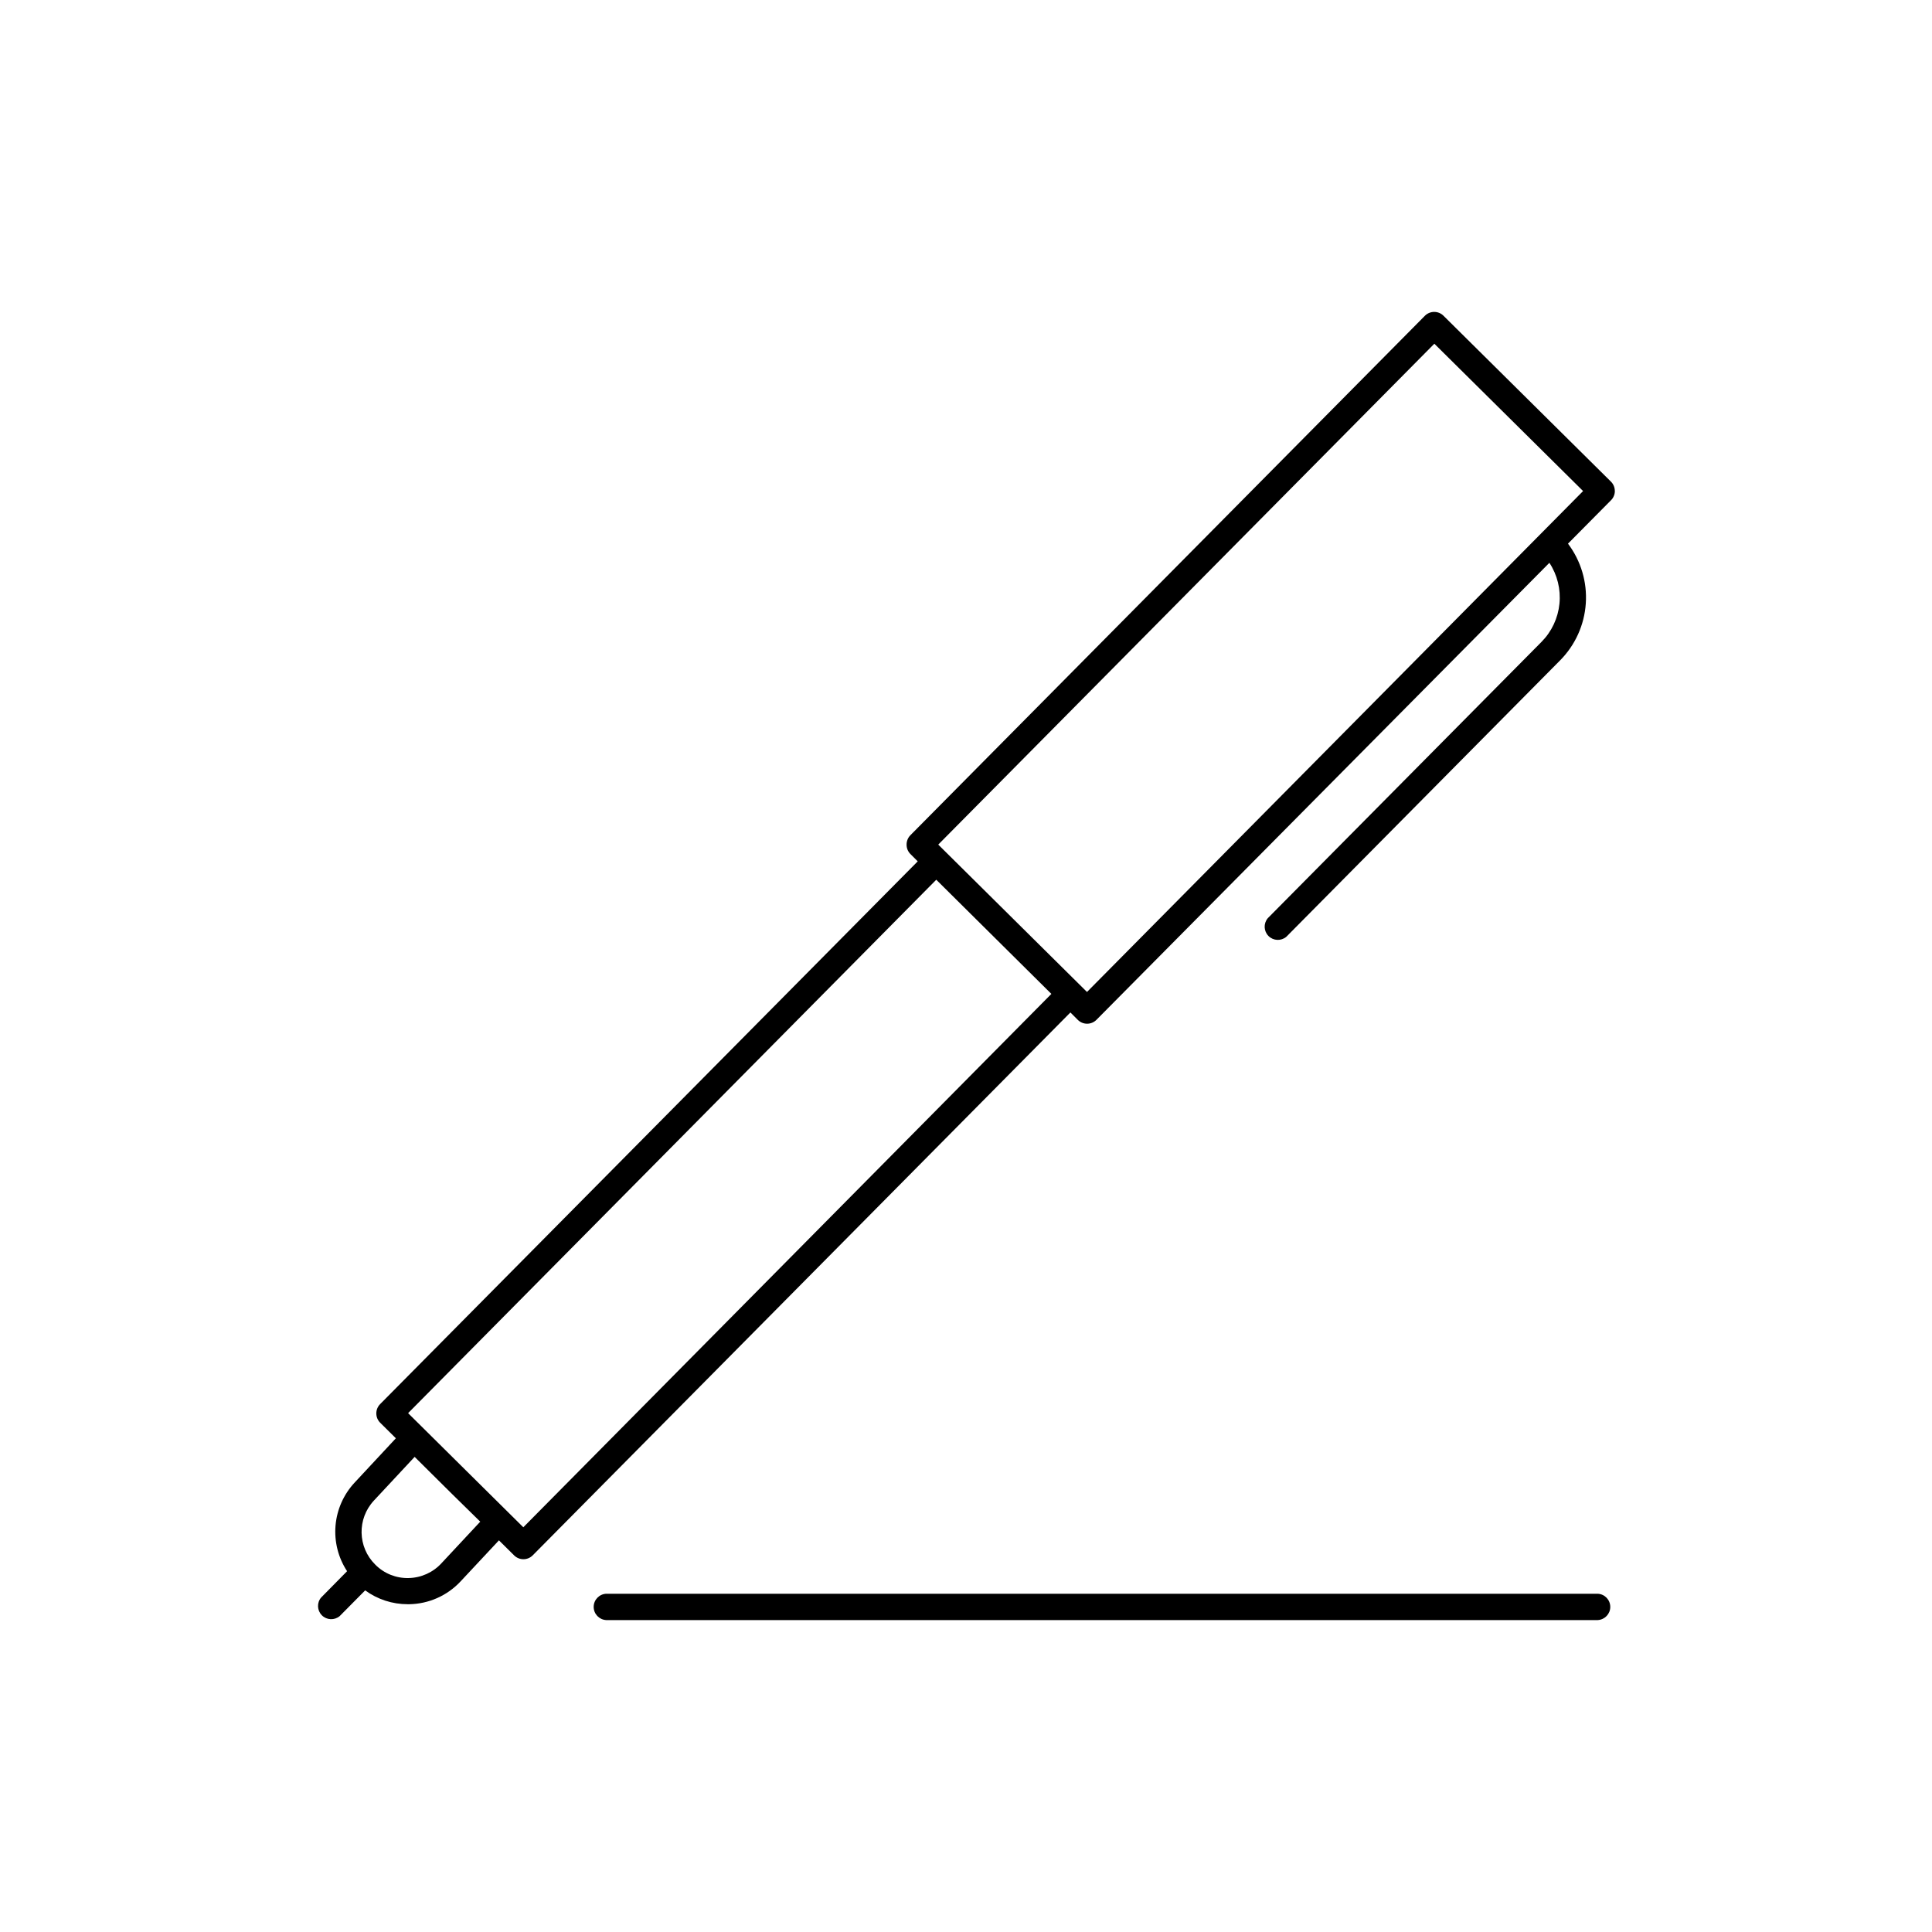 <?xml version="1.0" encoding="UTF-8"?>
<!-- Uploaded to: SVG Repo, www.svgrepo.com, Generator: SVG Repo Mixer Tools -->
<svg fill="#000000" width="800px" height="800px" version="1.1" viewBox="144 144 512 512" xmlns="http://www.w3.org/2000/svg">
 <g>
  <path d="m571.94 274.09c0-0.922-0.371-1.809-1.031-2.457l-44.367-43.957c-1.359-1.355-3.562-1.355-4.922 0l-136.38 137.69c-0.641 0.664-0.992 1.551-0.984 2.469-0.012 0.918 0.344 1.805 0.984 2.461l1.969 1.969-142.47 143.84c-1.348 1.367-1.348 3.559 0 4.922l4.172 4.133-10.883 11.691c-2.934 3.121-4.734 7.144-5.106 11.414-0.371 4.269 0.707 8.539 3.059 12.121l-6.887 6.988h-0.004c-1.156 1.387-1.062 3.43 0.215 4.707 1.277 1.277 3.32 1.367 4.707 0.211l6.762-6.828h-0.004c3.273 2.391 7.223 3.676 11.277 3.672h0.402c5.195-0.086 10.129-2.289 13.66-6.102l10.117-10.824 4.023 3.984c1.359 1.355 3.559 1.355 4.918 0l142.5-143.88 1.969 1.969h-0.004c1.363 1.352 3.559 1.352 4.922 0l120.05-121.13c2.106 3.199 3.047 7.023 2.668 10.836-0.379 3.812-2.051 7.379-4.742 10.102l-72.57 73.258v0.004c-1.156 1.387-1.066 3.43 0.211 4.707s3.32 1.367 4.707 0.211l72.57-73.27c4.008-4.043 6.422-9.395 6.805-15.074 0.387-5.68-1.289-11.305-4.719-15.852l11.406-11.512c0.656-0.656 1.02-1.547 1.012-2.473zm-300.67 273.17-10.262 11c-2.238 2.445-5.375 3.867-8.688 3.938-3.316 0.094-6.523-1.188-8.855-3.543-4.719-4.637-4.871-12.191-0.348-17.016l10.766-11.551 9.918 9.84zm11.414 1.484-15.27-15.125-11.16-11.059-4.102-4.062 139.97-141.36 30.504 30.258zm149.38-141.86-39.418-39.055 131.47-132.74 39.418 39.047z"/>
  <path d="m567.43 566.36h-262.79c-1.855 0.098-3.309 1.629-3.309 3.488 0 1.855 1.453 3.387 3.309 3.488h262.79c1.855-0.102 3.309-1.633 3.309-3.488 0-1.859-1.453-3.391-3.309-3.488z"/>
 </g>
</svg>
